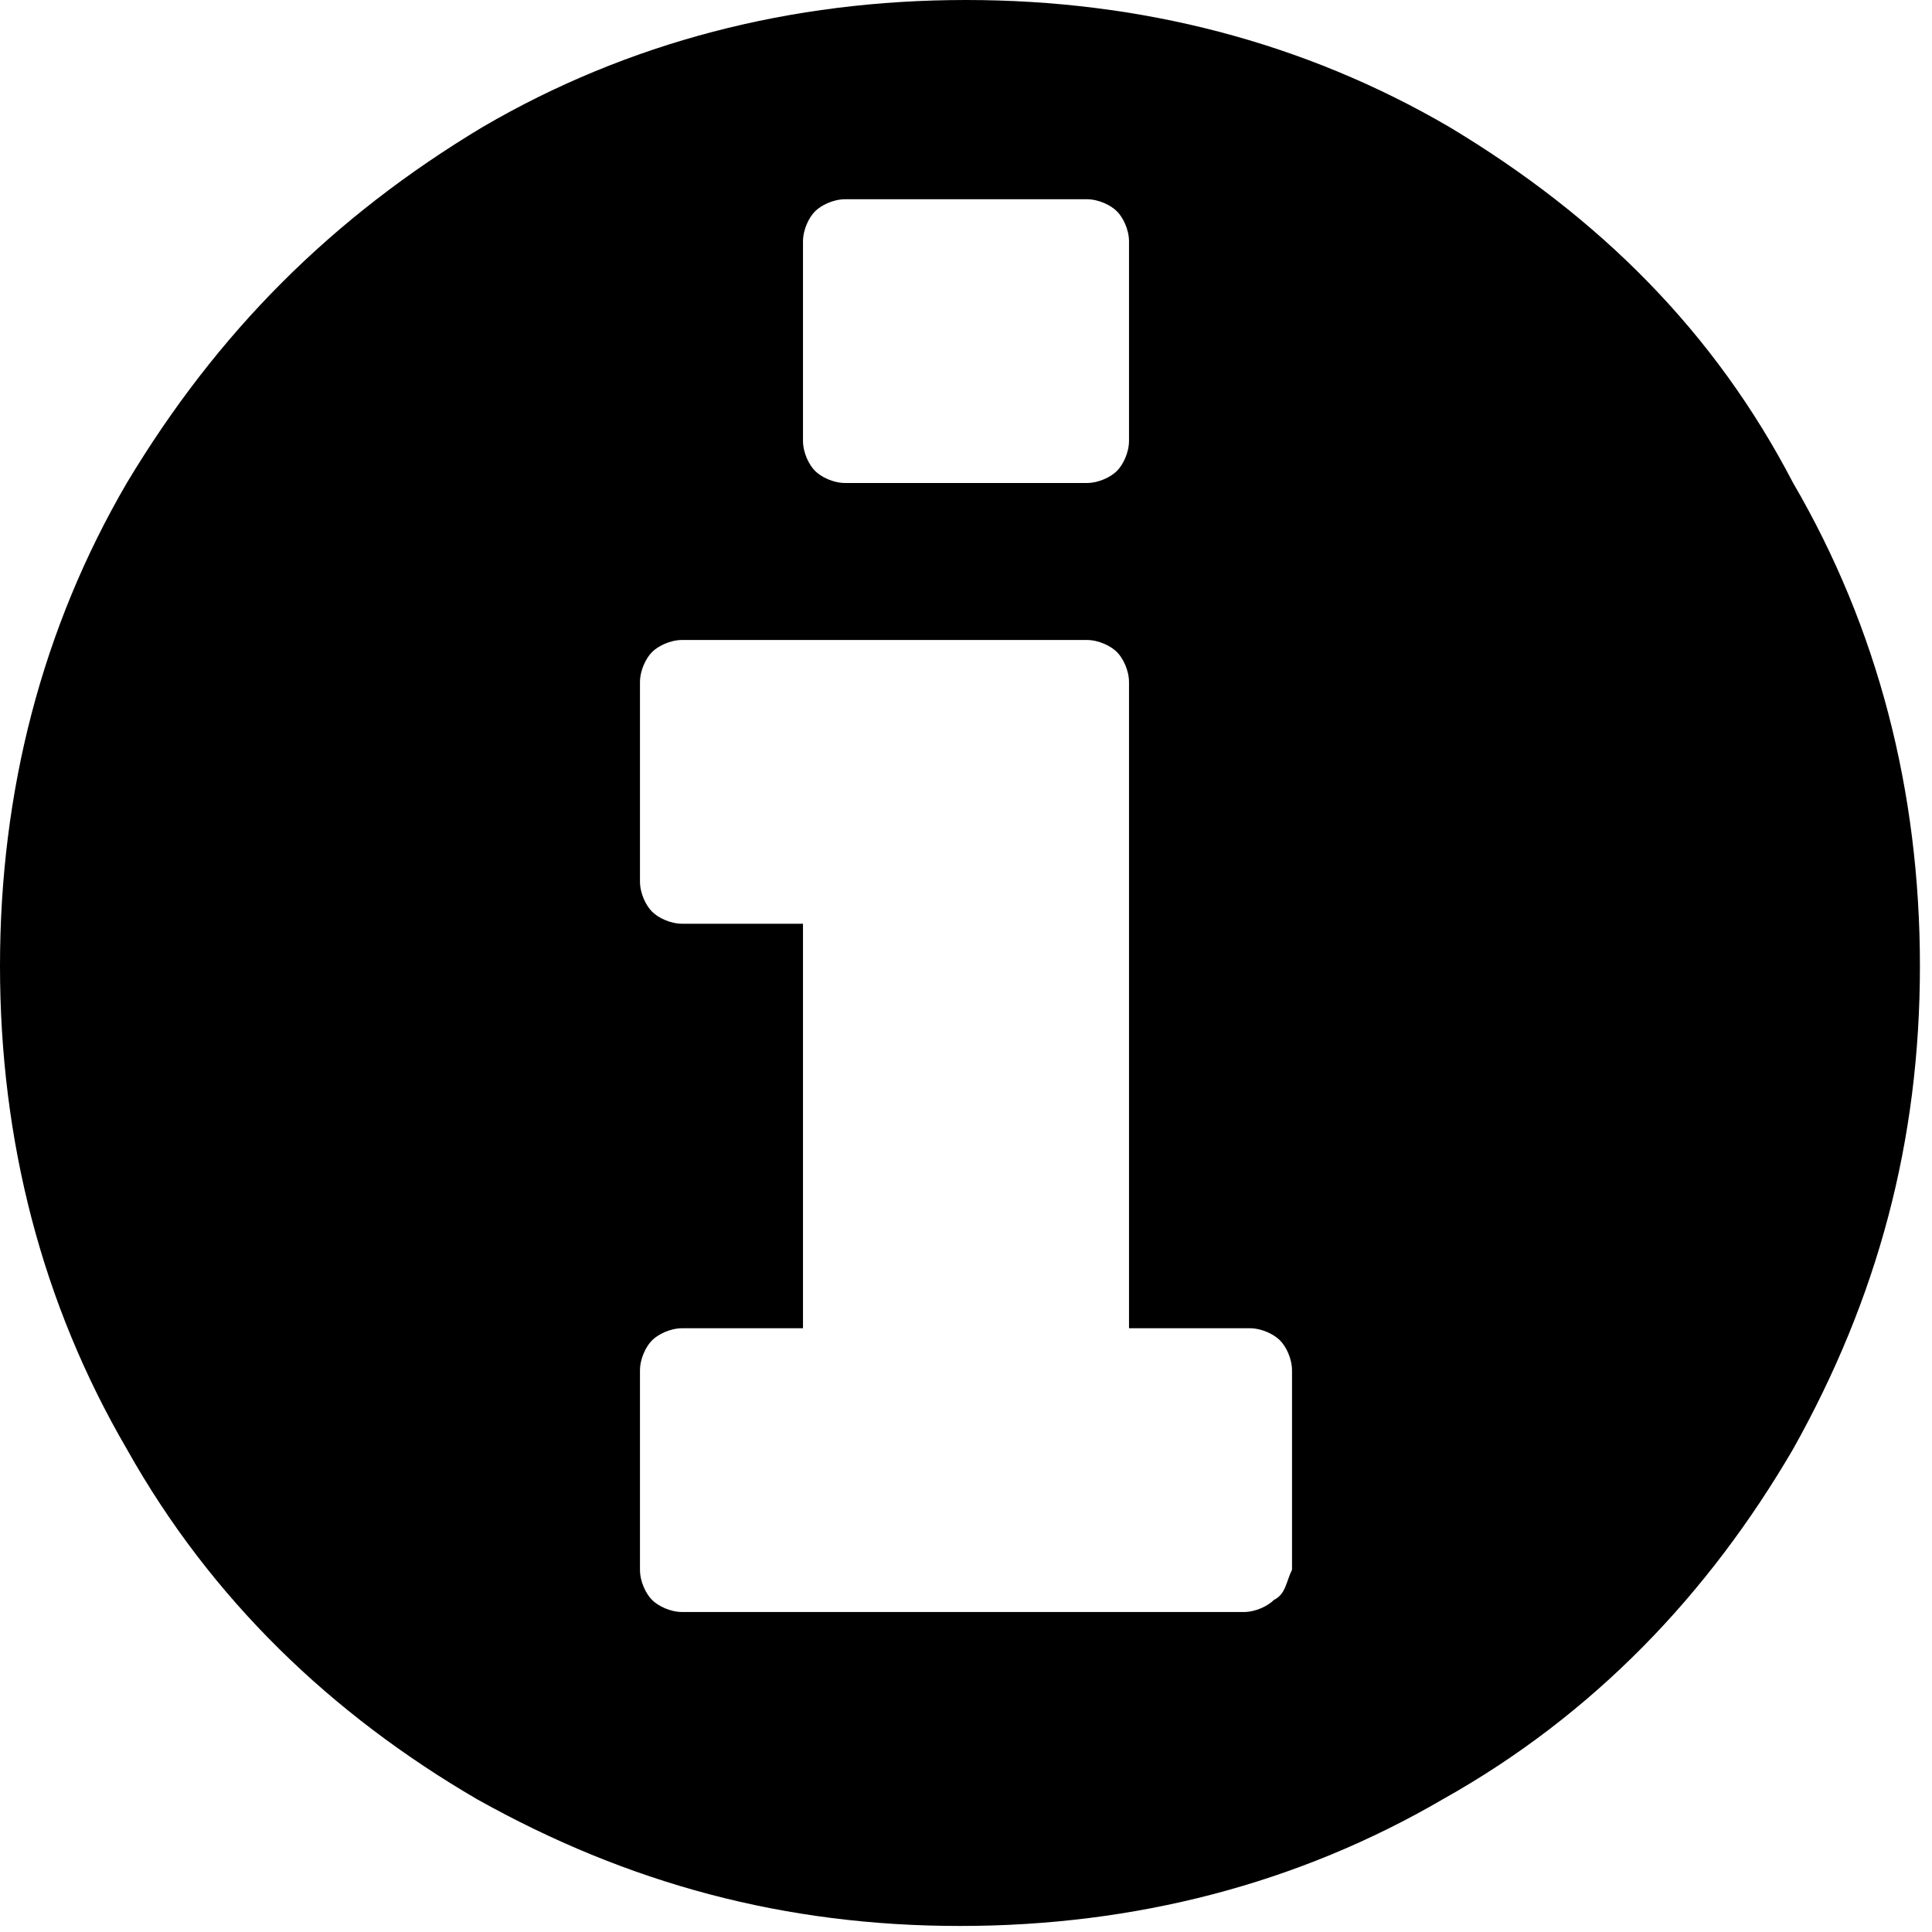 <svg enable-background="new 0 0 32 32" viewBox="0 0 32 32" xmlns="http://www.w3.org/2000/svg"><path d="m21.1 26.5c-.1.1-.3.2-.5.2h-9.3c-.2 0-.4-.1-.5-.2s-.2-.3-.2-.5v-3.3c0-.2.1-.4.2-.5s.3-.2.5-.2h2v-6.7h-2c-.2 0-.4-.1-.5-.2s-.2-.3-.2-.5v-3.3c0-.2.1-.4.2-.5s.3-.2.5-.2h6.7c.2 0 .4.1.5.2s.2.3.2.5v10.7h2c.2 0 .4.1.5.2s.2.3.2.5v3.3c-.1.2-.1.4-.3.5zm-2.6-18.7c-.1.1-.3.2-.5.2h-4c-.2 0-.4-.1-.5-.2s-.2-.3-.2-.5v-3.3c0-.2.1-.4.2-.5s.3-.2.5-.2h4c.2 0 .4.1.5.2s.2.3.2.5v3.3c0 .2-.1.4-.2.5zm5.5-5.7c-2.4-1.4-5.1-2.1-8-2.1s-5.6.7-8 2.1c-2.5 1.5-4.4 3.4-5.9 5.9-1.4 2.4-2.1 5.1-2.1 8s.7 5.6 2.1 8c1.4 2.5 3.4 4.4 5.8 5.8 2.5 1.4 5.1 2.1 8 2.1s5.6-.7 8-2.1c2.5-1.4 4.4-3.4 5.8-5.8 1.4-2.5 2.1-5.1 2.1-8s-.7-5.6-2.1-8c-1.3-2.5-3.2-4.4-5.7-5.9z"/></svg>